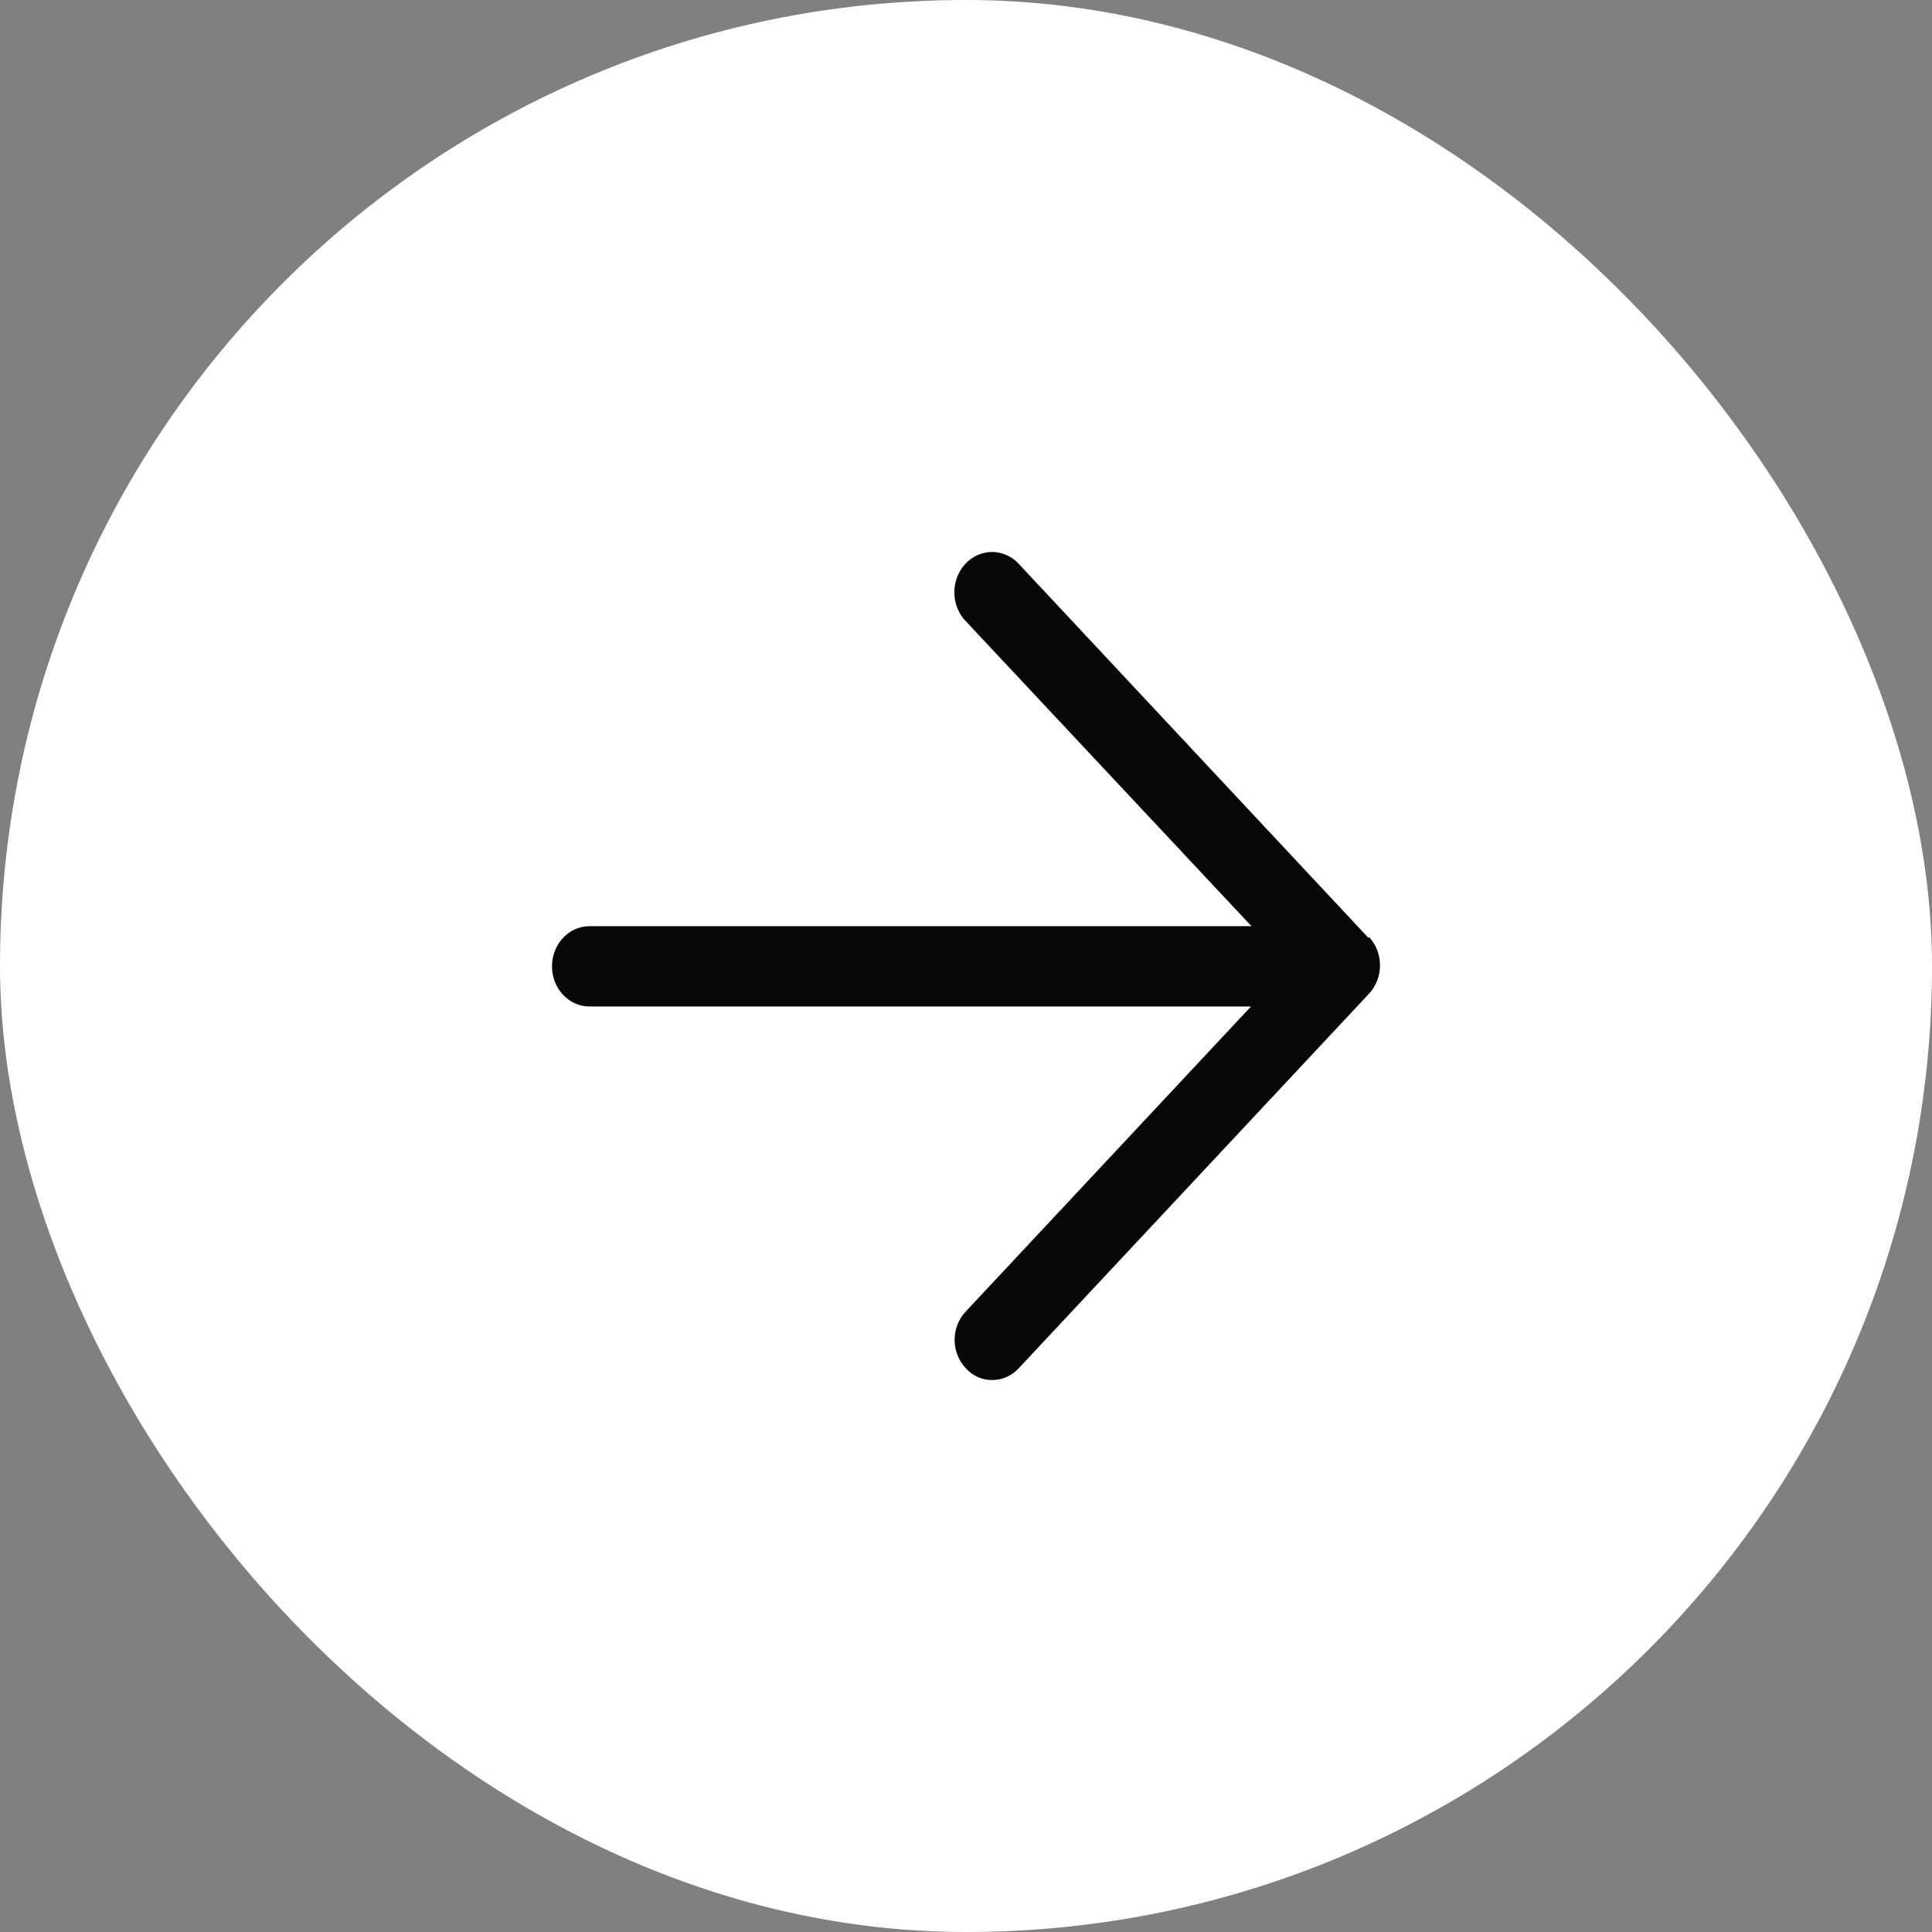 <?xml version="1.0" encoding="UTF-8"?> <svg xmlns="http://www.w3.org/2000/svg" width="28" height="28" viewBox="0 0 28 28" fill="none"><rect x="0" y="0" width="28" height="28" fill="#808080" stroke="none"/><rect width="28" height="28" rx="14" fill="white"></rect><path d="M19.834 13.594L14.758 8.165C14.618 8.02 14.416 7.965 14.229 8.022C14.041 8.079 13.896 8.239 13.848 8.441C13.8 8.643 13.857 8.857 13.997 9.003L18.137 13.423H8.544C8.243 13.423 8 13.684 8 14.005C8 14.326 8.243 14.587 8.544 14.587H18.13L13.997 19.007C13.893 19.115 13.835 19.263 13.835 19.418C13.835 19.573 13.893 19.721 13.997 19.829C14.097 19.941 14.236 20.003 14.381 20C14.525 20.001 14.664 19.939 14.765 19.829L19.841 14.401C20.053 14.174 20.053 13.806 19.841 13.579L19.834 13.594Z" fill="#070707"></path></svg> 